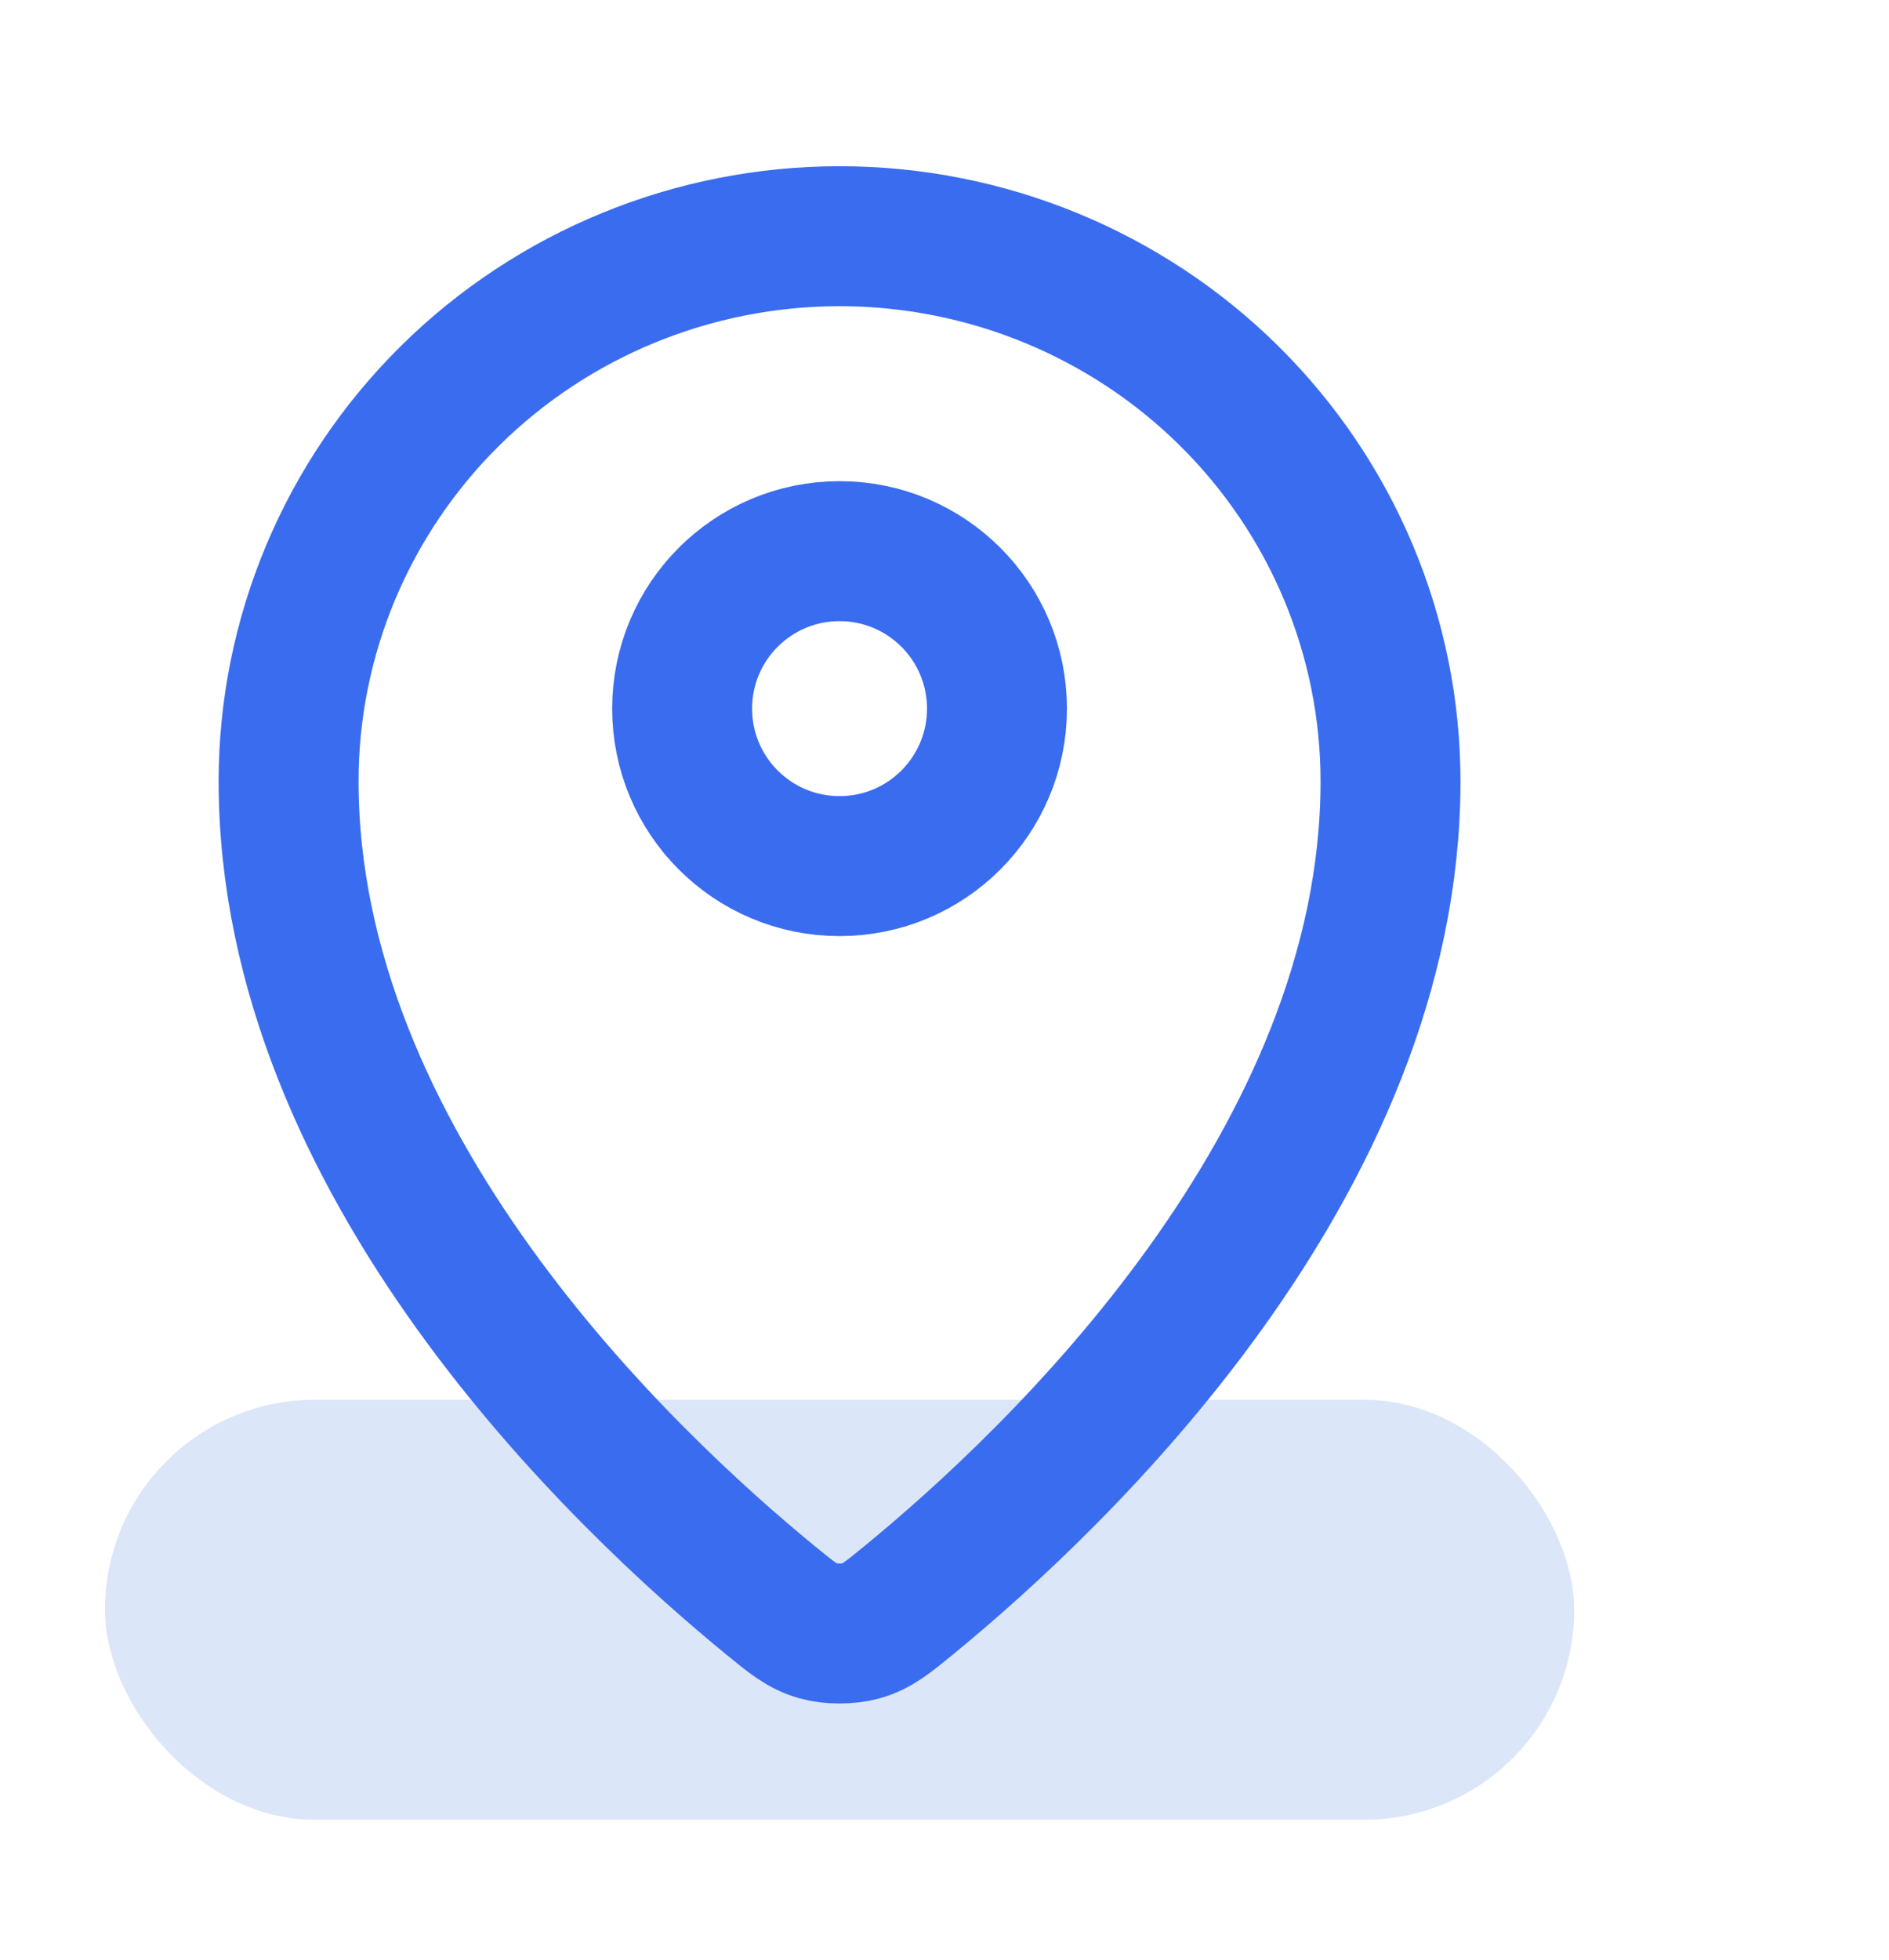 <svg width="27" height="28" viewBox="0 0 27 28" fill="none" xmlns="http://www.w3.org/2000/svg">
<g id="Group 1000003200">
<g id="Navigation / Map_Pin">
<rect id="Rectangle 6315" x="1.5" y="20" width="21" height="6" rx="3" fill="#346EDC" fill-opacity="0.17"/>
<g id="Vector">
<path d="M4.125 11.163C4.125 16.622 8.9 21.135 11.014 22.866C11.316 23.113 11.469 23.239 11.695 23.302C11.87 23.352 12.129 23.352 12.305 23.302C12.531 23.239 12.683 23.115 12.987 22.866C15.1 21.136 19.875 16.622 19.875 11.164C19.875 9.098 19.045 7.117 17.568 5.656C16.092 4.196 14.089 3.375 12 3.375C9.912 3.375 7.908 4.196 6.432 5.656C4.955 7.117 4.125 9.098 4.125 11.163Z" stroke="#3A6CEF" stroke-width="2" stroke-linecap="round" stroke-linejoin="round"/>
<path d="M9.75 10.125C9.75 11.368 10.757 12.375 12 12.375C13.243 12.375 14.25 11.368 14.25 10.125C14.25 8.882 13.243 7.875 12 7.875C10.757 7.875 9.75 8.882 9.75 10.125Z" stroke="#3A6CEF" stroke-width="2" stroke-linecap="round" stroke-linejoin="round"/>
</g>
</g>
</g>
</svg>
